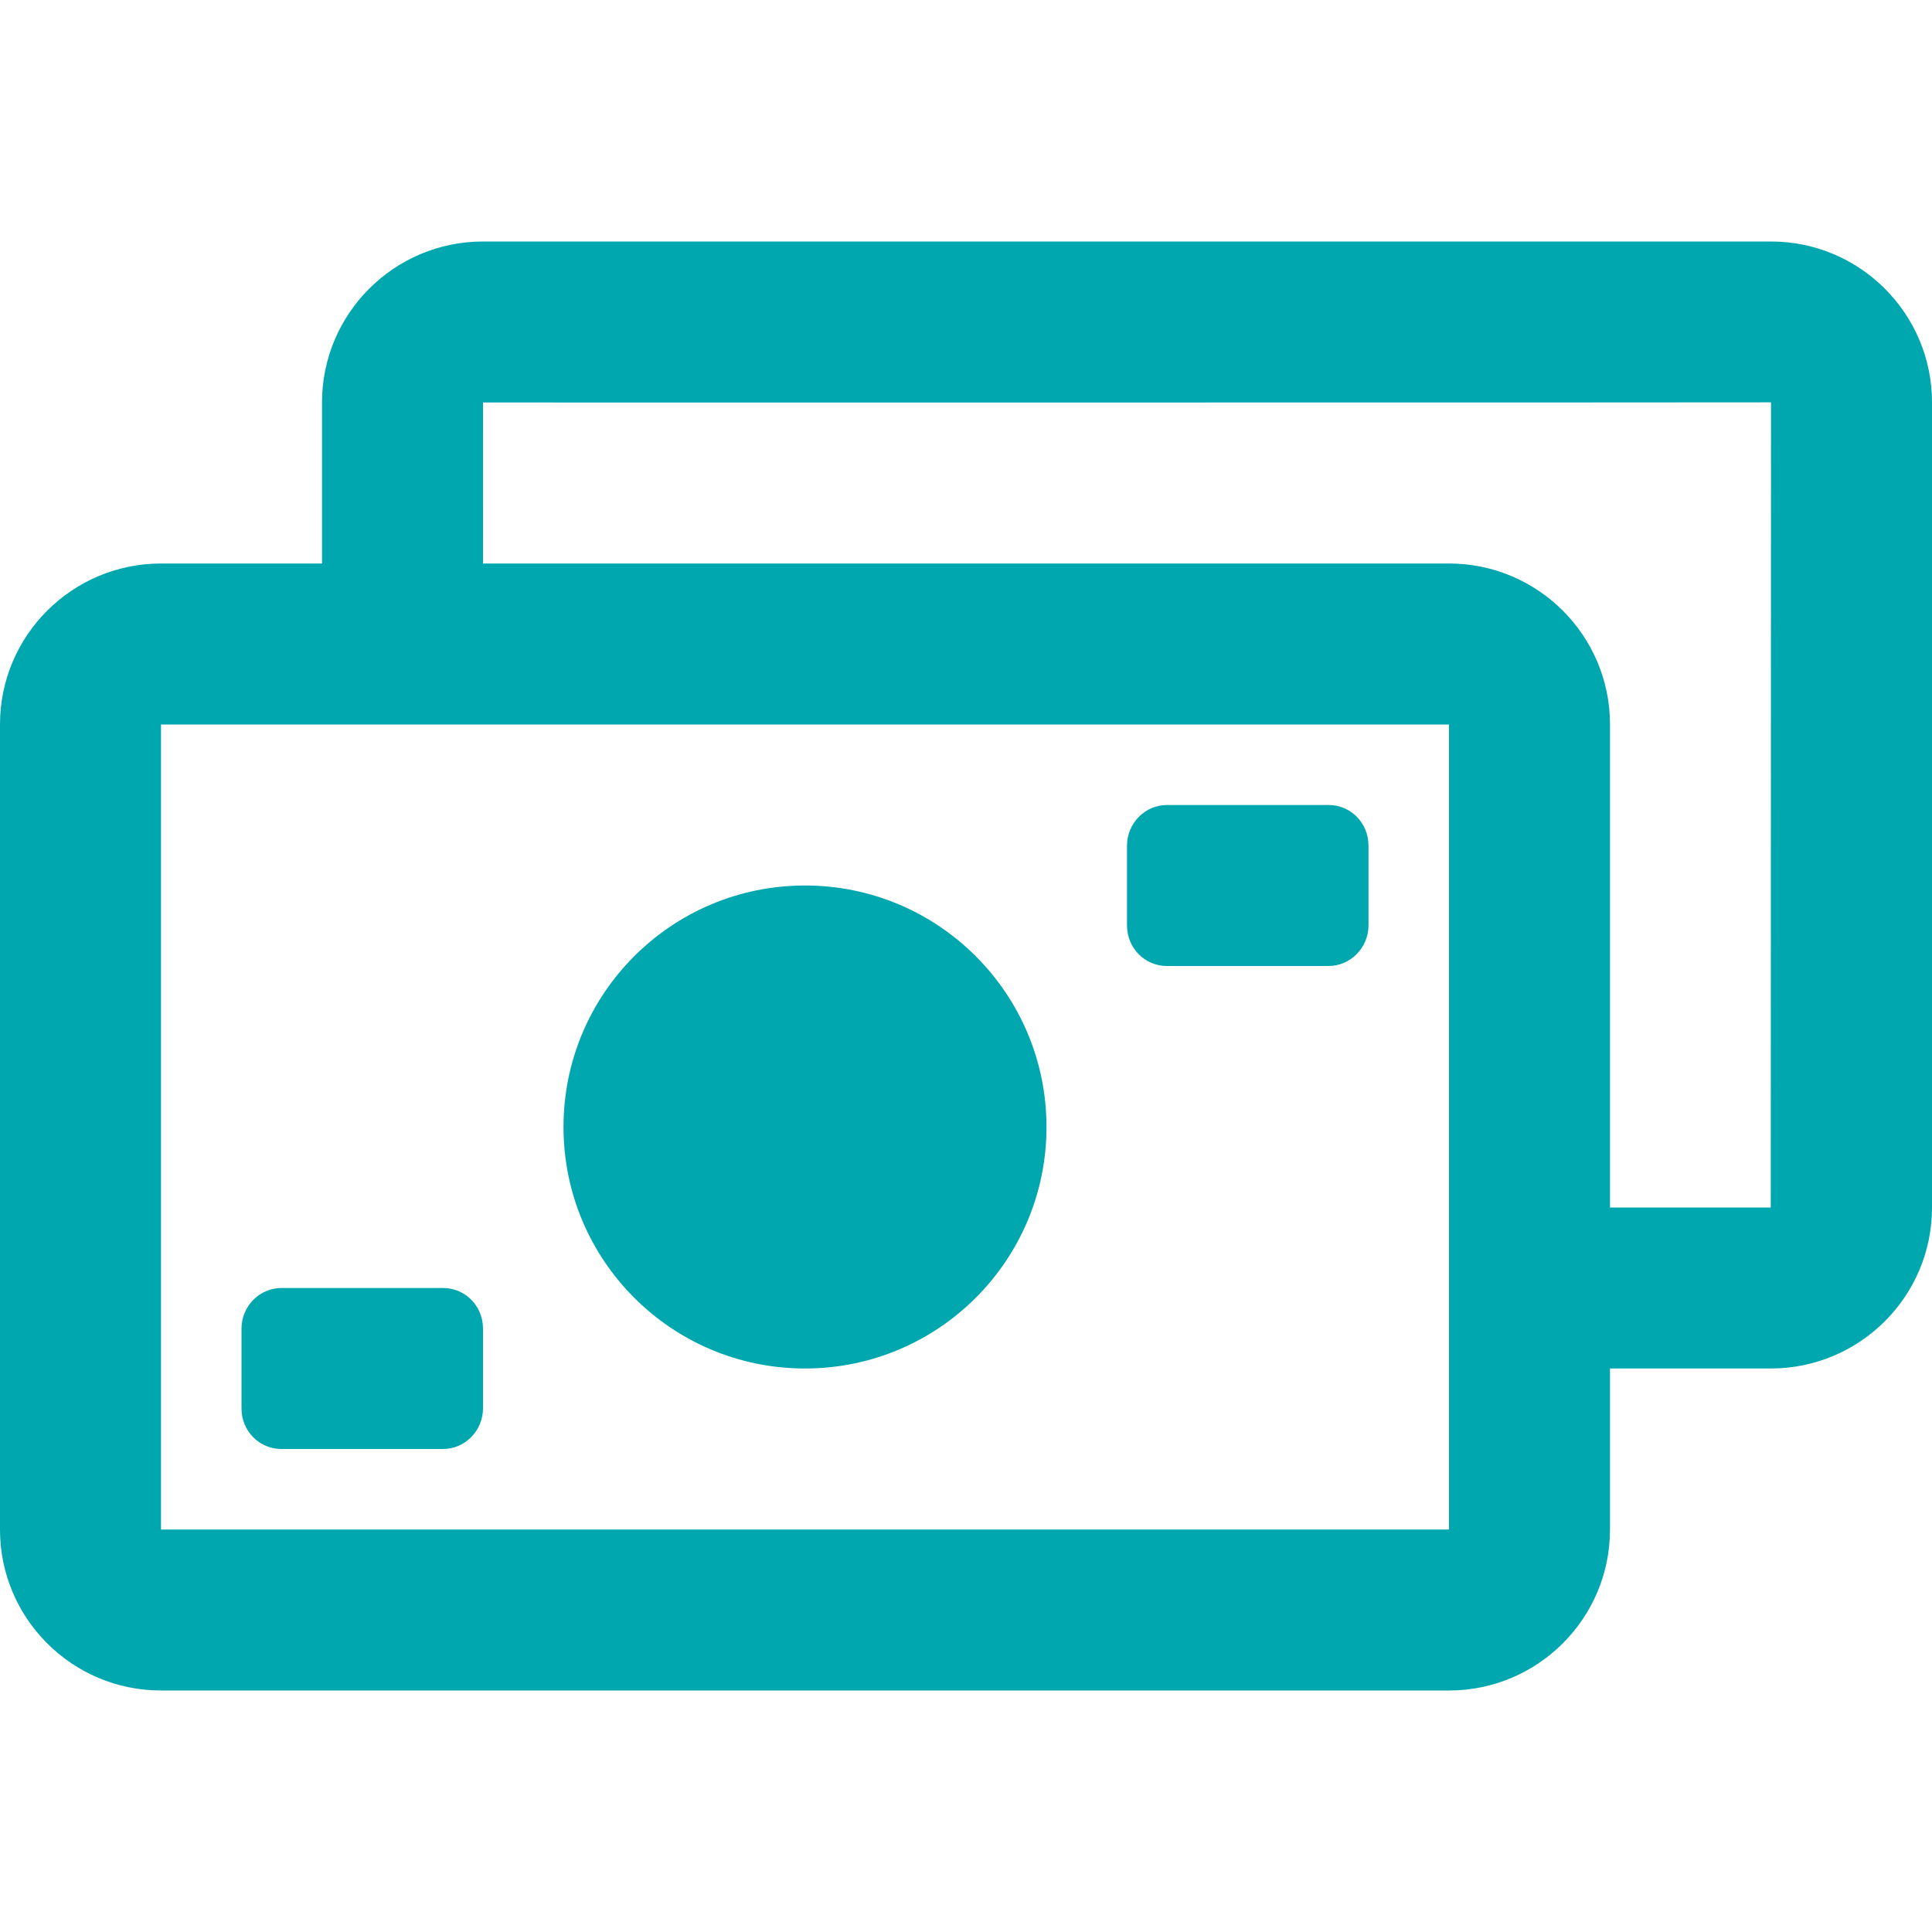 <svg width="24" height="24" viewBox="0 0 24 24" fill="none" xmlns="http://www.w3.org/2000/svg">
<path fill-rule="evenodd" clip-rule="evenodd" d="M4 5C4 3.895 4.898 3 6 3H22C23.105 3 24 3.897 24 4.998V15.002C24 16.105 23.102 17 21.997 17H20V19.002C20 20.105 19.102 21 18 21H2C0.895 21 0 20.103 0 19.002V8.998C0 7.895 0.898 7 2 7H4V5ZM18 7C19.105 7 20 7.897 20 8.998V15H21.997L22 4.998C22 5.001 6 5 6 5C6 5 6.001 6.127 6 7H18ZM2 9V19H18V9H2ZM3 16.505C3 16.226 3.225 16 3.495 16H5.505C5.778 16 6 16.222 6 16.505V17.495C6 17.774 5.775 18 5.505 18H3.495C3.222 18 3 17.778 3 17.495V16.505ZM14 10.505C14 10.226 14.226 10 14.495 10H16.505C16.778 10 17 10.222 17 10.505V11.495C17 11.774 16.774 12 16.505 12H14.495C14.222 12 14 11.778 14 11.495V10.505ZM10 17C8.343 17 7 15.657 7 14C7 12.343 8.343 11 10 11C11.657 11 13 12.343 13 14C13 15.657 11.657 17 10 17Z" fill="#00A7AF"/>
</svg>
